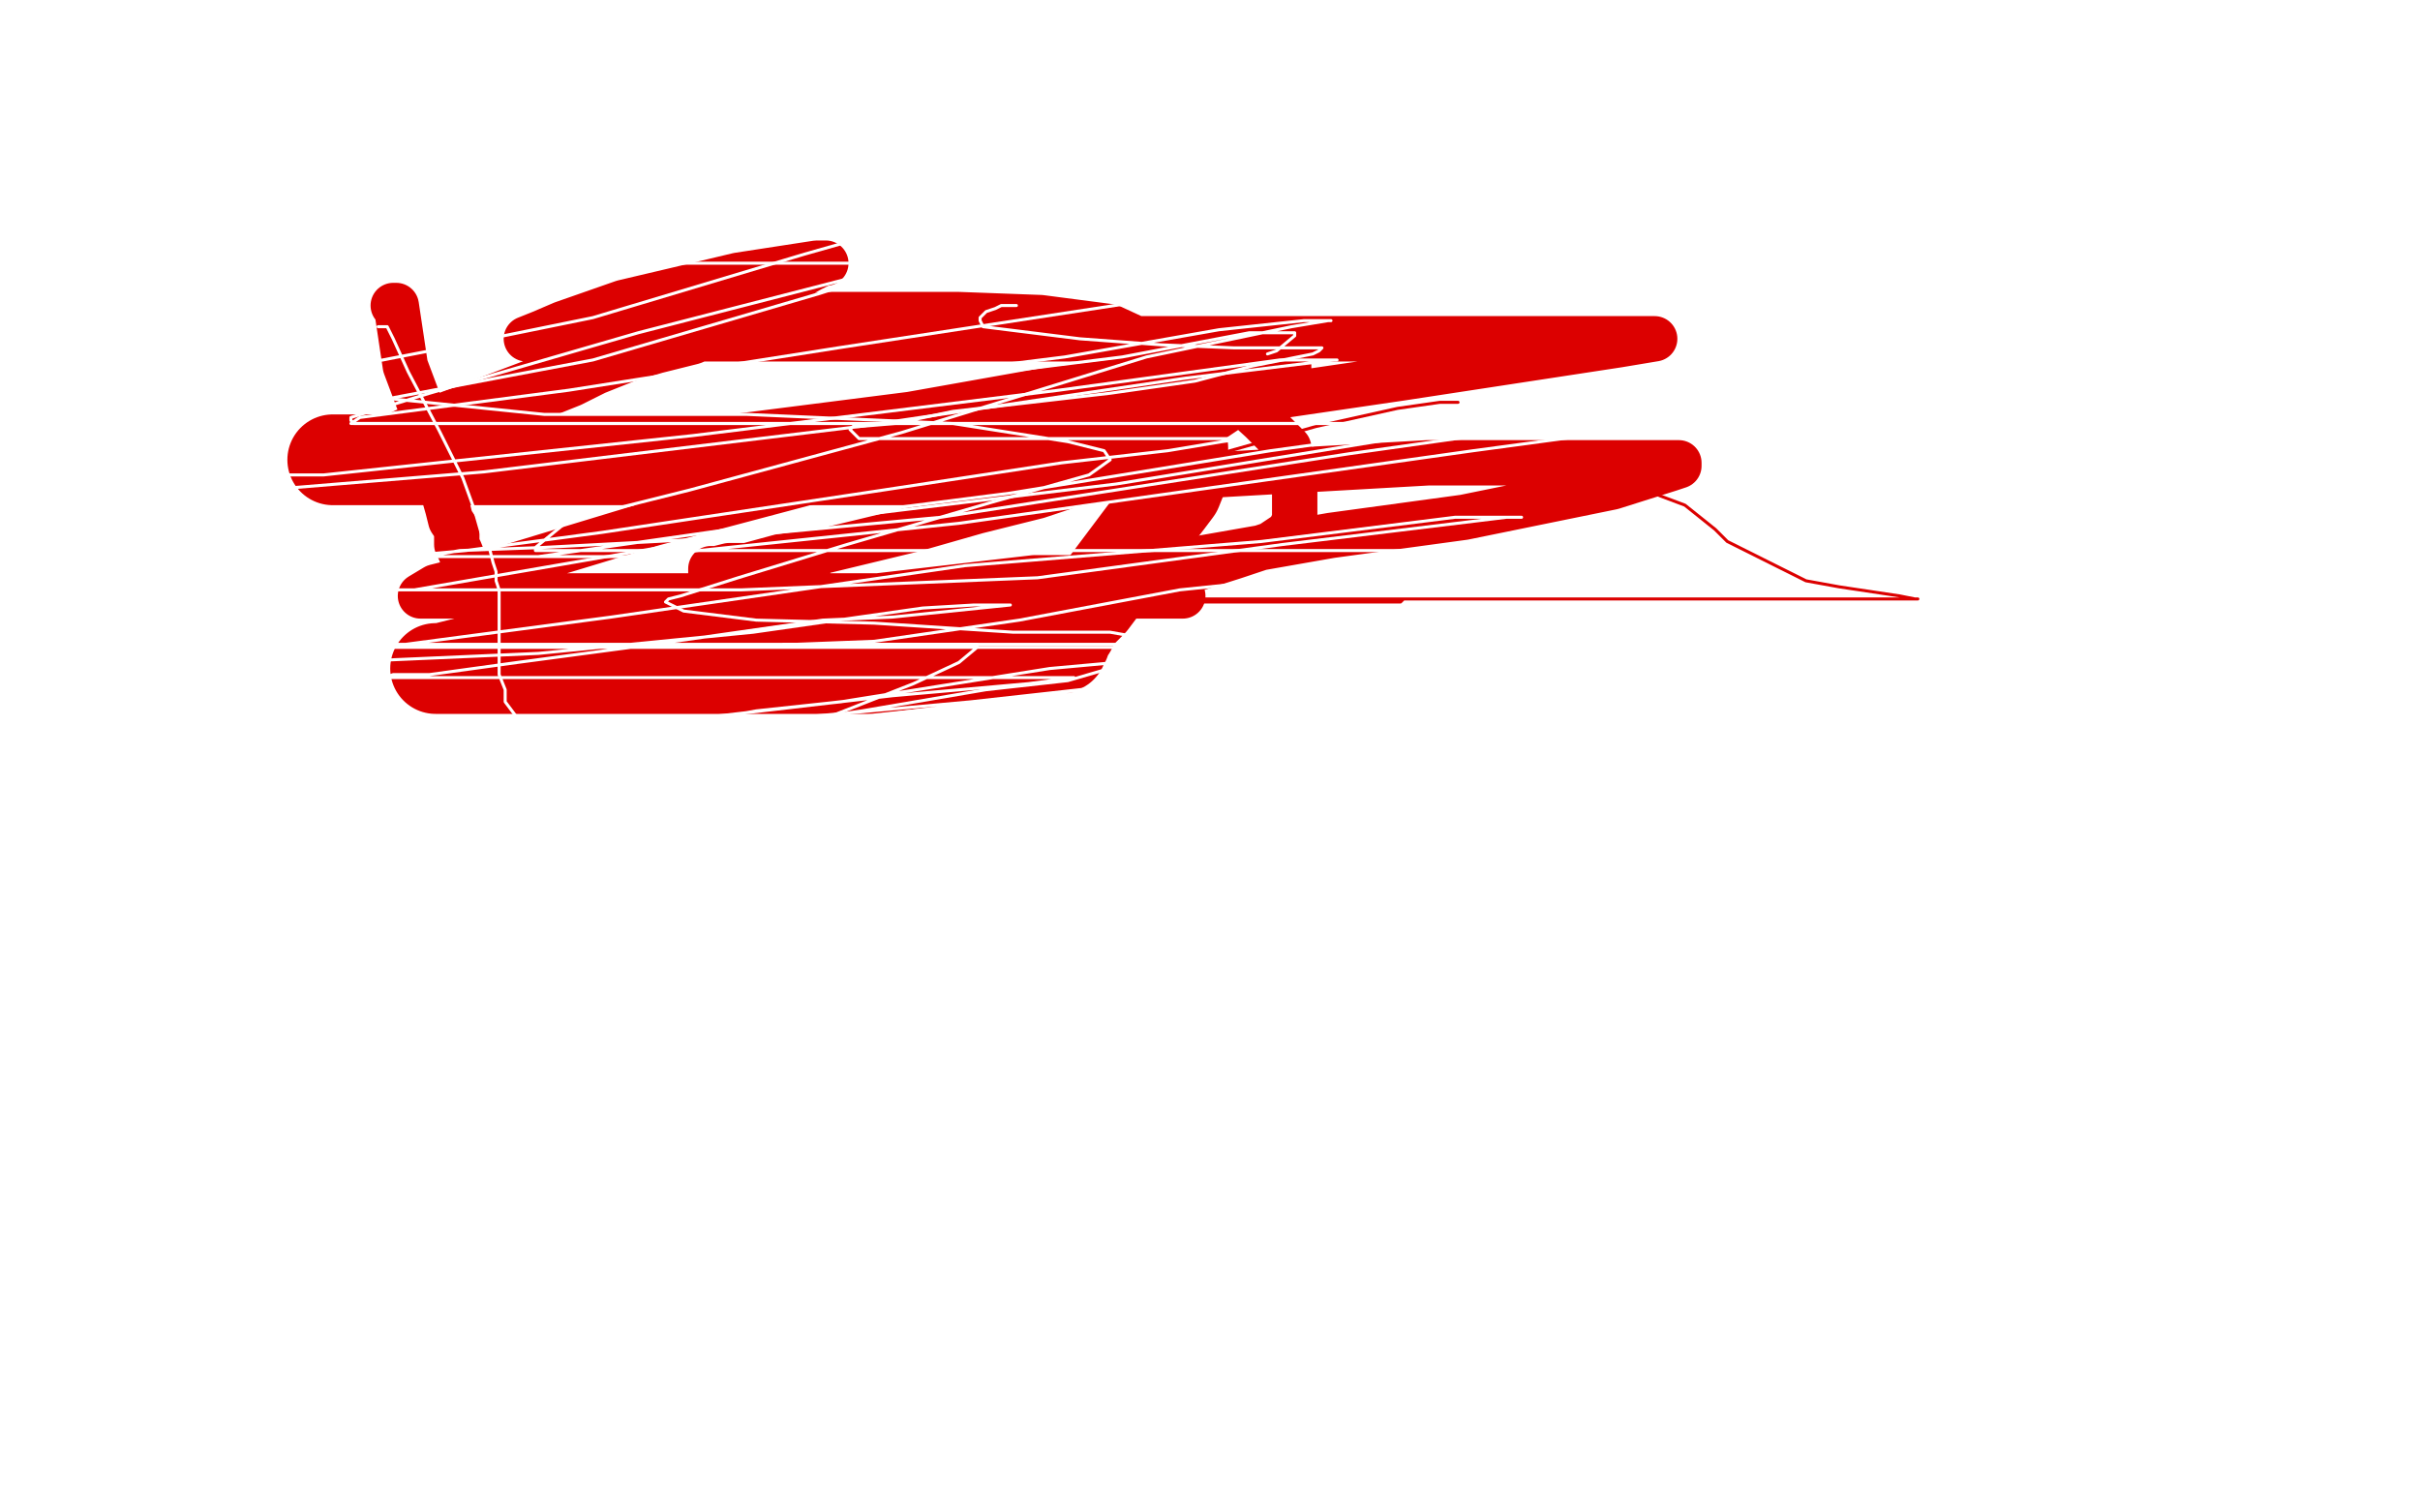 <?xml version="1.0" standalone="no"?>
<!DOCTYPE svg PUBLIC "-//W3C//DTD SVG 1.1//EN"
"http://www.w3.org/Graphics/SVG/1.1/DTD/svg11.dtd">

<svg width="800" height="500" version="1.1" xmlns="http://www.w3.org/2000/svg" xmlns:xlink="http://www.w3.org/1999/xlink" style="stroke-antialiasing: false"><desc>This SVG has been created on https://colorillo.com/</desc><rect x='0' y='0' width='800' height='500' style='fill: rgb(255,255,255); stroke-width:0' /><polyline points="130,101 131,101 134,121 140,137 143,152 146,161 148,168 149,172 151,175 151,180 152,182 154,187 155,188 157,191 159,195 164,198 168,201 180,206 186,207 208,210 228,210 254,210 277,210 324,205 358,197 386,191 408,184 420,180 426,176 427,174 428,172 428,169 428,166 428,161 428,155 426,148 417,139 406,129 394,123 380,114 367,108 344,105 317,104 301,104 275,104 258,105 241,108 229,113 217,116 207,119 197,123 189,127 179,131 174,134 169,137 166,141 162,144 160,146 159,147 159,148 159,150 172,150 191,150 216,149 246,144 301,137 346,129 383,124 408,122 422,119 425,119 426,119 426,120 426,125 419,129 408,134 396,142 381,149 361,158 343,164 323,169 302,175 273,182 258,184 247,187 241,187 237,188 235,188 235,190 245,194 263,197 287,197 327,197 375,197 384,197 391,197 389,197 378,197 362,197 326,197 293,197 253,197 214,197 185,197 163,197 148,197 140,197 139,197 144,194 160,190 216,173 299,151 388,136 463,125 535,114 547,112 545,112 538,112 515,112 460,112 413,112 359,112 301,112 253,112 216,112 193,112 178,112 174,112 179,110 186,107 206,100 223,96 244,91 270,87 273,87 272,87 268,89 252,98 210,115 190,121 137,141 120,149 113,153 113,154 119,155 154,158 232,158 384,158 472,153 527,153 550,153 555,153 555,154 552,155 533,161 484,171 440,177 383,187 330,195 281,199 253,200 236,200 233,200 234,200 273,199 342,191 361,191 372,191 373,191 371,191 366,191 351,194 327,195 291,202 259,207 237,210 235,210 236,210 244,210 266,210 293,209 312,206 324,206 326,206" style="fill: none; stroke: #dc0000; stroke-width: 15; stroke-linejoin: round; stroke-linecap: round; stroke-antialiasing: false; stroke-antialias: 0; opacity: 1.0"/>
<polyline points="110,152 113,152 113,152 122,152 122,152 143,152 143,152 173,152 173,152 234,152 234,152 279,152 279,152 324,152 359,152 382,148 390,148 391,148 391,150 391,155 391,157 389,162 386,166 379,175 373,183 367,191 361,199 358,202 356,204 354,208 353,209 352,212 351,213 351,214 349,215 345,215 340,215 335,216 306,219 287,221 265,221 243,221 217,221 208,221 199,221 191,221 184,221 176,221 170,221 165,221 158,221 147,221 146,221 144,221 146,221 154,219 156,219 159,219 167,218 178,217 194,214 213,210 230,207 244,204 245,204" style="fill: none; stroke: #dc0000; stroke-width: 30; stroke-linejoin: round; stroke-linecap: round; stroke-antialiasing: false; stroke-antialias: 0; opacity: 1.0"/>
<polyline points="482,133 481,133 476,133 462,135 435,141 318,174 295,181 281,185 275,187 274,188 274,189 274,190 274,192 280,193 297,195 324,199 366,199 406,199 440,199 456,199 461,199 463,199 464,198 460,198 449,198 428,198 405,198 377,198 347,198 320,198 287,198 280,198 287,198 316,198 377,198 478,198 522,198 556,198 588,198 615,198 630,198 634,198 633,198 628,197 608,194 597,192 571,179 567,175 557,167 549,164 542,161 533,159 521,157 511,157 509,157 508,157 507,157 505,157" style="fill: none; stroke: #dc0000; stroke-width: 1; stroke-linejoin: round; stroke-linecap: round; stroke-antialiasing: false; stroke-antialias: 0; opacity: 1.0"/>
<polyline points="336,101 335,101 335,101 334,101 334,101 331,101 331,101 329,102 329,102 326,103 326,103 325,104 324,105 324,106 325,108 357,112 384,114 408,115 427,115 435,115 437,115 436,116 434,117 414,121 395,126 367,130 341,133 315,136 296,140 284,141 282,141 281,142 284,145 298,145 323,145 351,145 379,145 398,145 410,145 411,145 404,146 386,149 351,153 292,162 199,176 154,182 132,184 128,184 138,184 153,184 212,184 317,173 487,149 576,137 616,132 623,129 619,129 582,133 524,139 446,150 311,171 236,178 179,181 152,182 141,184 140,184 146,184 178,184 248,174 334,163 420,149 471,142 486,140 487,140 480,140 449,140 393,140 326,140 257,140 193,140 148,140 123,140 117,140 116,139 116,138 142,130 211,110 308,85 423,60 527,36 580,28 588,27 585,27 553,27 511,27 458,34 405,40 374,42 356,42 351,42 353,42 367,42 385,40 399,39 404,39 404,40 404,43 380,51 333,65 266,84 196,105 142,116 111,122 102,125 104,128 131,132 180,137 247,137 315,140 353,146 365,149 367,152 360,157 328,166 280,180 244,191 225,197 221,198 220,199 226,202 250,205 289,206 335,209 367,209 384,212 388,213 388,215 377,218 353,225 326,228 285,235 258,239 247,240 245,240 246,240 265,240 303,235 359,229 420,219 455,216 466,216 468,216 464,216 451,218 411,222 321,232 266,237 240,241 238,242 245,242 286,237 382,225 441,216 471,213 475,213 473,213 463,213 433,213 354,213 265,213 260,213 259,213 263,213 289,212 337,205 390,195 448,189 482,182 489,182 471,182 419,182 350,182 264,182 199,182 177,182 177,181 188,172 228,162 298,143 379,118 427,108 439,106 440,106 431,106 403,109 352,118 296,125 257,130 246,132 251,132 279,128 323,124 371,118 413,110 426,110 427,110 428,110 428,111 422,116 419,117" style="fill: none; stroke: #ffffff; stroke-width: 1; stroke-linejoin: round; stroke-linecap: round; stroke-antialiasing: false; stroke-antialias: 0; opacity: 1.0"/>
<polyline points="125,108 128,108 128,108 130,112 130,112 135,123 135,123 145,142 145,142 153,158 153,158 157,169 157,169 159,176 162,182 163,186 164,189 164,191 164,192 165,195 165,196 165,202 165,209 165,212 165,215 165,218 165,223 167,228 167,232 170,236 173,240 181,241 198,242 225,242 274,237 302,226 317,219 323,214 323,213 315,213 285,213 232,213 132,213 93,213 77,213 73,214 74,214 110,214 149,214 219,214 327,214 379,214 393,214 395,214 391,214 380,218 347,221 278,232 250,235 239,237 238,237 241,237 268,237 303,237 334,237 352,237 356,237 356,238 336,240 298,245 241,250 177,250 115,250 85,250 86,250 112,250 160,245 226,238 295,230 340,226 355,224 352,224 320,224 273,224 209,224 161,224 134,224 127,224 130,223 142,223 171,219 216,213 272,205 295,204 334,200 322,200 305,201 249,209 178,216 64,221 50,221 55,221 119,215 202,204 319,187 417,179 481,171 502,171 503,171 498,171 424,180 343,191 245,195 162,195 120,195 109,195 116,195 137,195 270,172 369,160 461,145 506,140 514,140 506,140 493,140 432,140 332,140 185,140 129,140 116,140 119,138 188,129 277,115 375,100 439,90 461,87 458,87 384,87 293,87 199,87 129,87 100,87 95,86 110,81 159,74 231,64 290,56 310,56 313,56 312,56 289,56 202,56 135,71 306,78 307,80 305,86 271,97 196,119 106,136 27,153 17,157 18,157 32,157 107,157 229,144 350,129 423,119 442,119 441,119 392,125 284,141 160,156 39,166 15,154" style="fill: none; stroke: #ffffff; stroke-width: 1; stroke-linejoin: round; stroke-linecap: round; stroke-antialiasing: false; stroke-antialias: 0; opacity: 1.0"/>
<circle cx="344.5" cy="231.5" r="0" style="fill: #ffffff; stroke-antialiasing: false; stroke-antialias: 0; opacity: 1.0"/>
<circle cx="358.5" cy="269.5" r="0" style="fill: #ffffff; stroke-antialiasing: false; stroke-antialias: 0; opacity: 1.0"/>
</svg>
